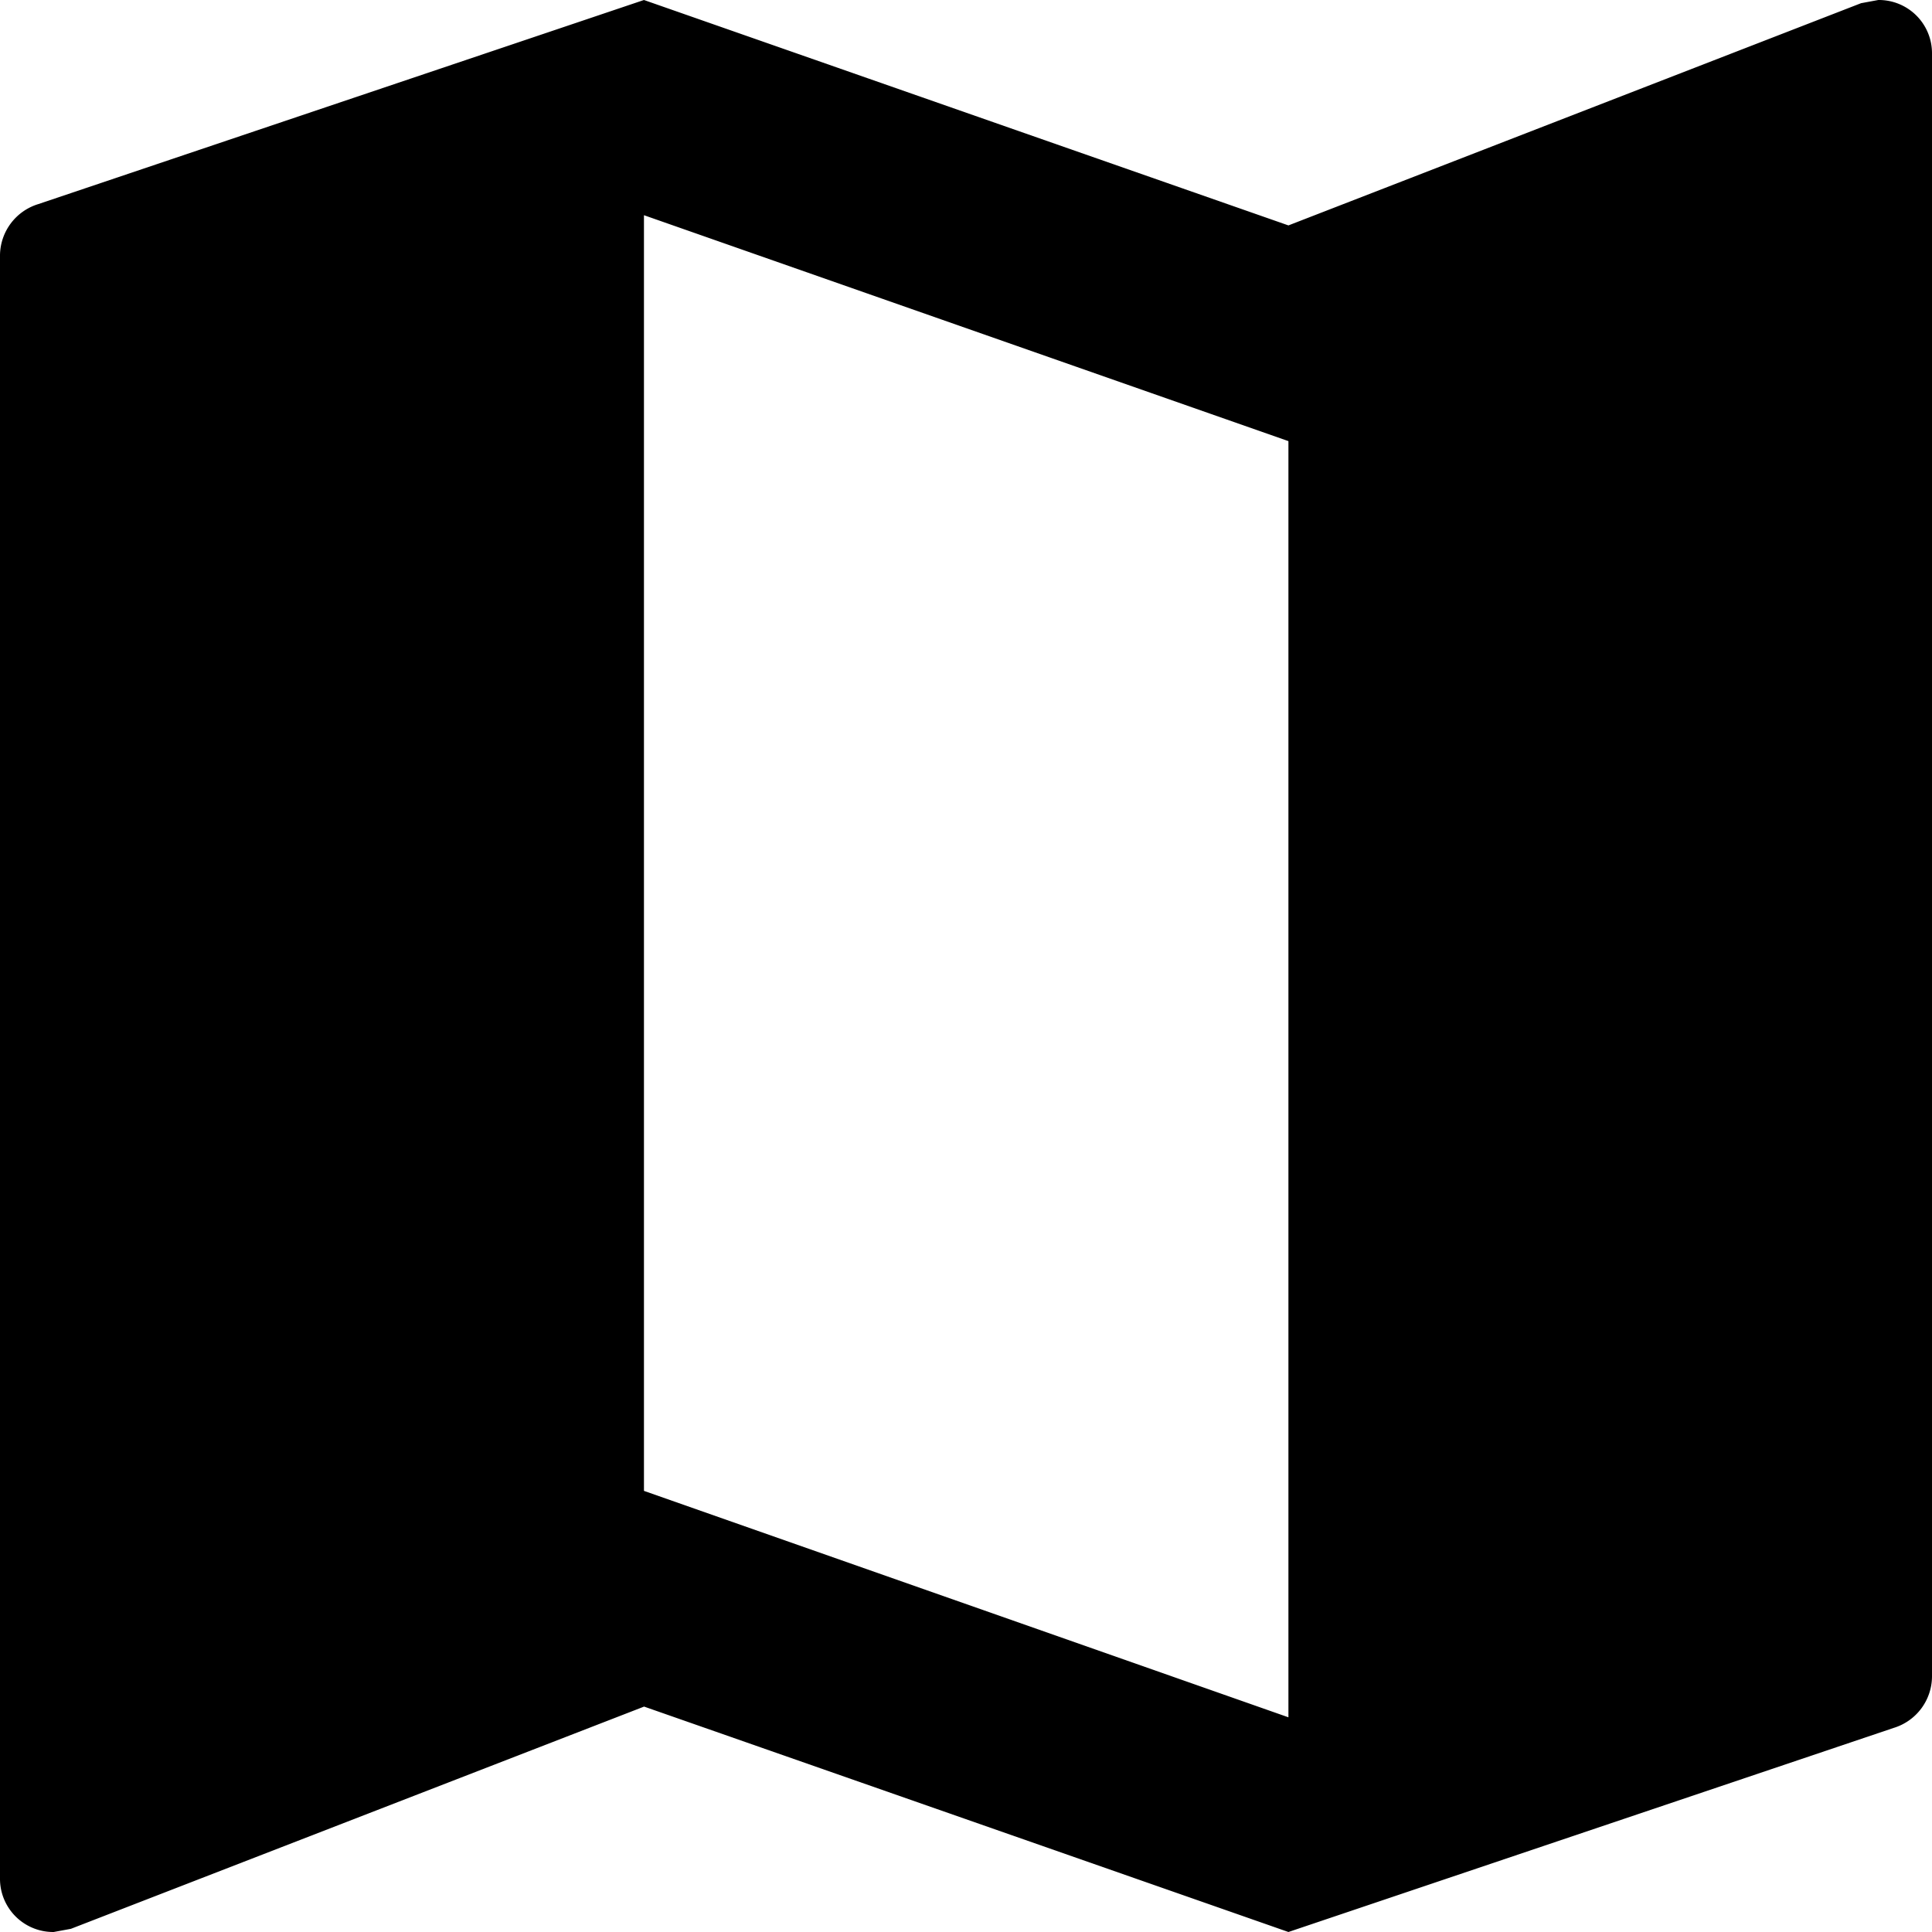 <svg xmlns="http://www.w3.org/2000/svg" width="15.145" height="15.145" viewBox="0 0 15.145 15.145"><path d="M17.724,3l-.135.025L13.1,4.767,8.048,3,3.3,4.6A.424.424,0,0,0,3,5V17.724a.417.417,0,0,0,.421.421l.135-.025,4.493-1.742L13.1,18.145l4.745-1.6a.424.424,0,0,0,.3-.4V3.421A.417.417,0,0,0,17.724,3ZM13.1,16.462,8.048,14.687v-10L13.1,6.458Z" transform="translate(-3 -3)"/></svg>